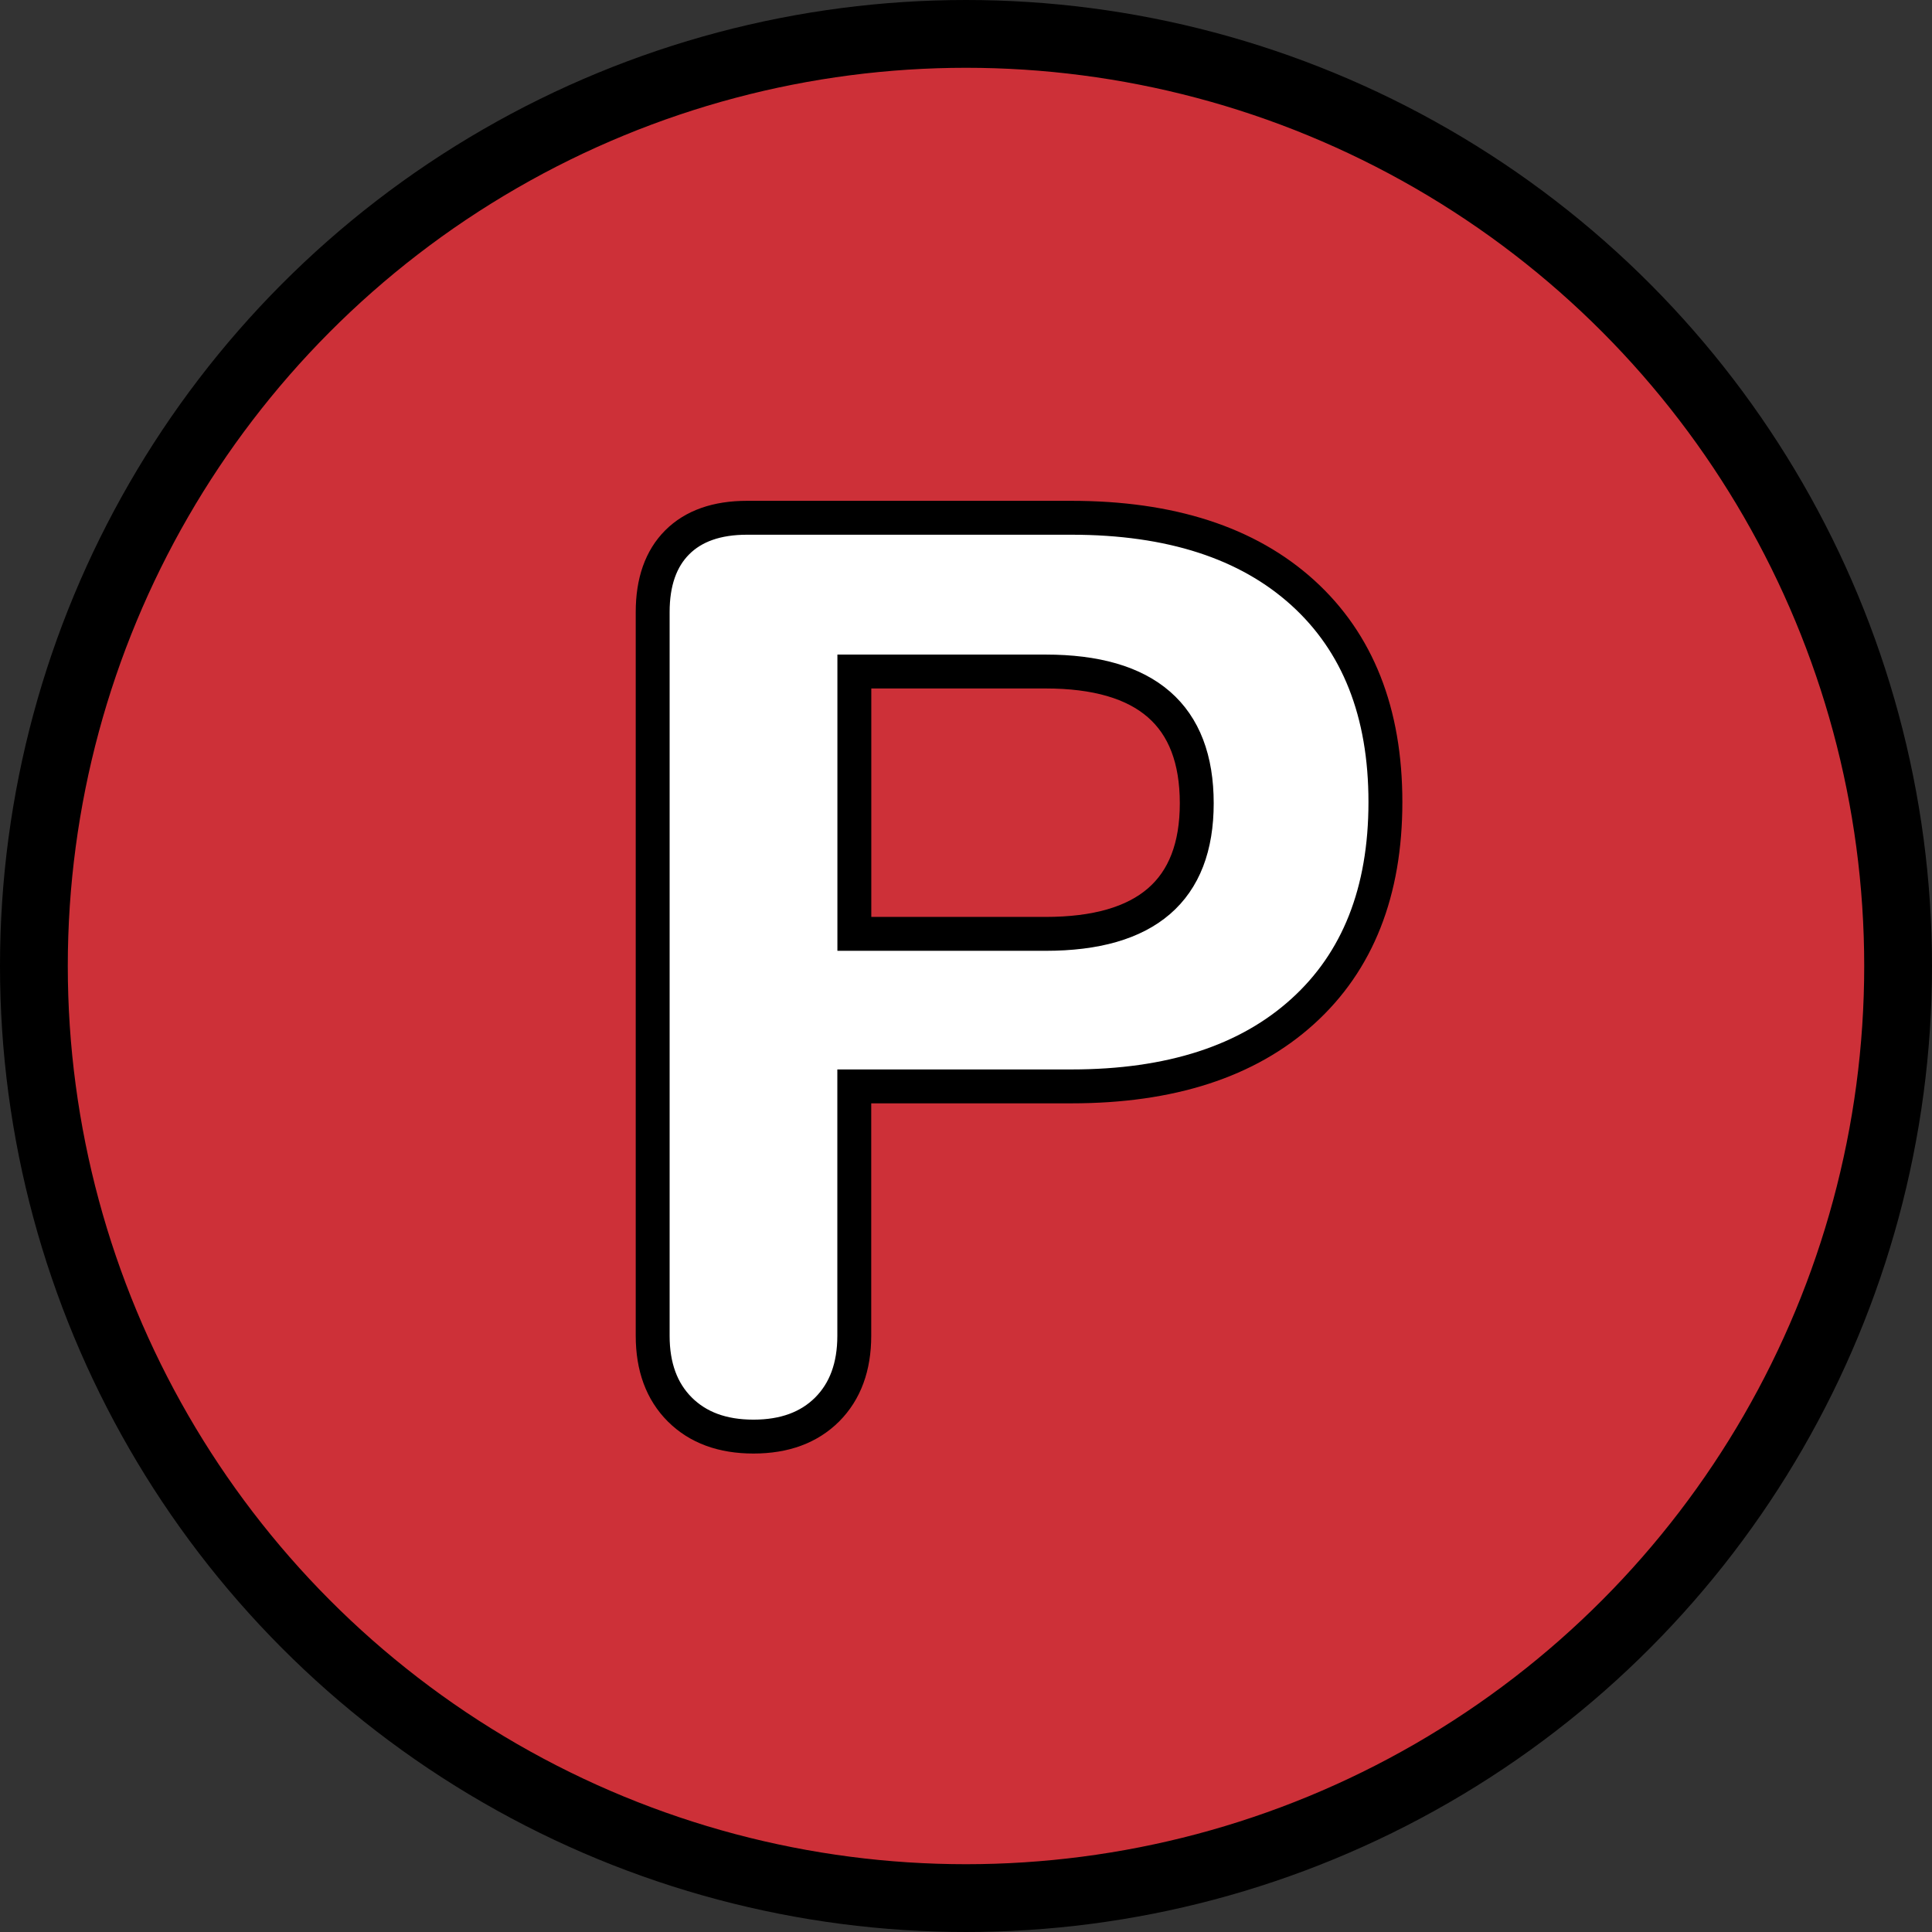 <?xml version="1.0" encoding="utf-8"?>
<!-- Created by: Science Figures, www.sciencefigures.org, Generator: Science Figures Editor -->
<!DOCTYPE svg PUBLIC "-//W3C//DTD SVG 1.1//EN" "http://www.w3.org/Graphics/SVG/1.1/DTD/svg11.dtd">
<svg version="1.1" id="Layer_1" xmlns="http://www.w3.org/2000/svg" xmlns:xlink="http://www.w3.org/1999/xlink" 
	 width="800px" height="800px" viewBox="0 0 28.5 28.5" enable-background="new 0 0 28.5 28.5" xml:space="preserve">
<rect x="0" y="0" width="28.5" height="28.5" fill="#333333" stroke="none"/>
<g>
	<circle id="changecolor_15_" fill="#CD3038" cx="14.25" cy="14.25" r="13.75"/>
	
		<circle fill="none" stroke="#000000" stroke-linecap="round" stroke-linejoin="round" stroke-miterlimit="10" cx="14.25" cy="14.25" r="13.75"/>
	<g>
		<path fill="#FFFFFF" stroke="#000000" stroke-width="0.5" stroke-miterlimit="10" d="M10.028,20.792
			c-0.267-0.267-0.4-0.629-0.4-1.087V9.029C9.628,8.585,9.749,8.241,9.99,8s0.585-0.362,1.029-0.362h4.785
			c1.462,0,2.6,0.369,3.413,1.105c0.813,0.737,1.22,1.767,1.22,3.089c0,1.321-0.407,2.352-1.22,3.088
			c-0.813,0.737-1.951,1.106-3.413,1.106h-3.202v3.679c0,0.458-0.134,0.82-0.4,1.087c-0.268,0.267-0.63,0.4-1.087,0.4
			C10.657,21.192,10.296,21.059,10.028,20.792z M15.424,13.776c1.487,0,2.23-0.642,2.23-1.926c0-1.296-0.743-1.944-2.23-1.944
			h-2.821v3.87H15.424z"/>
	</g>
</g>
</svg>
